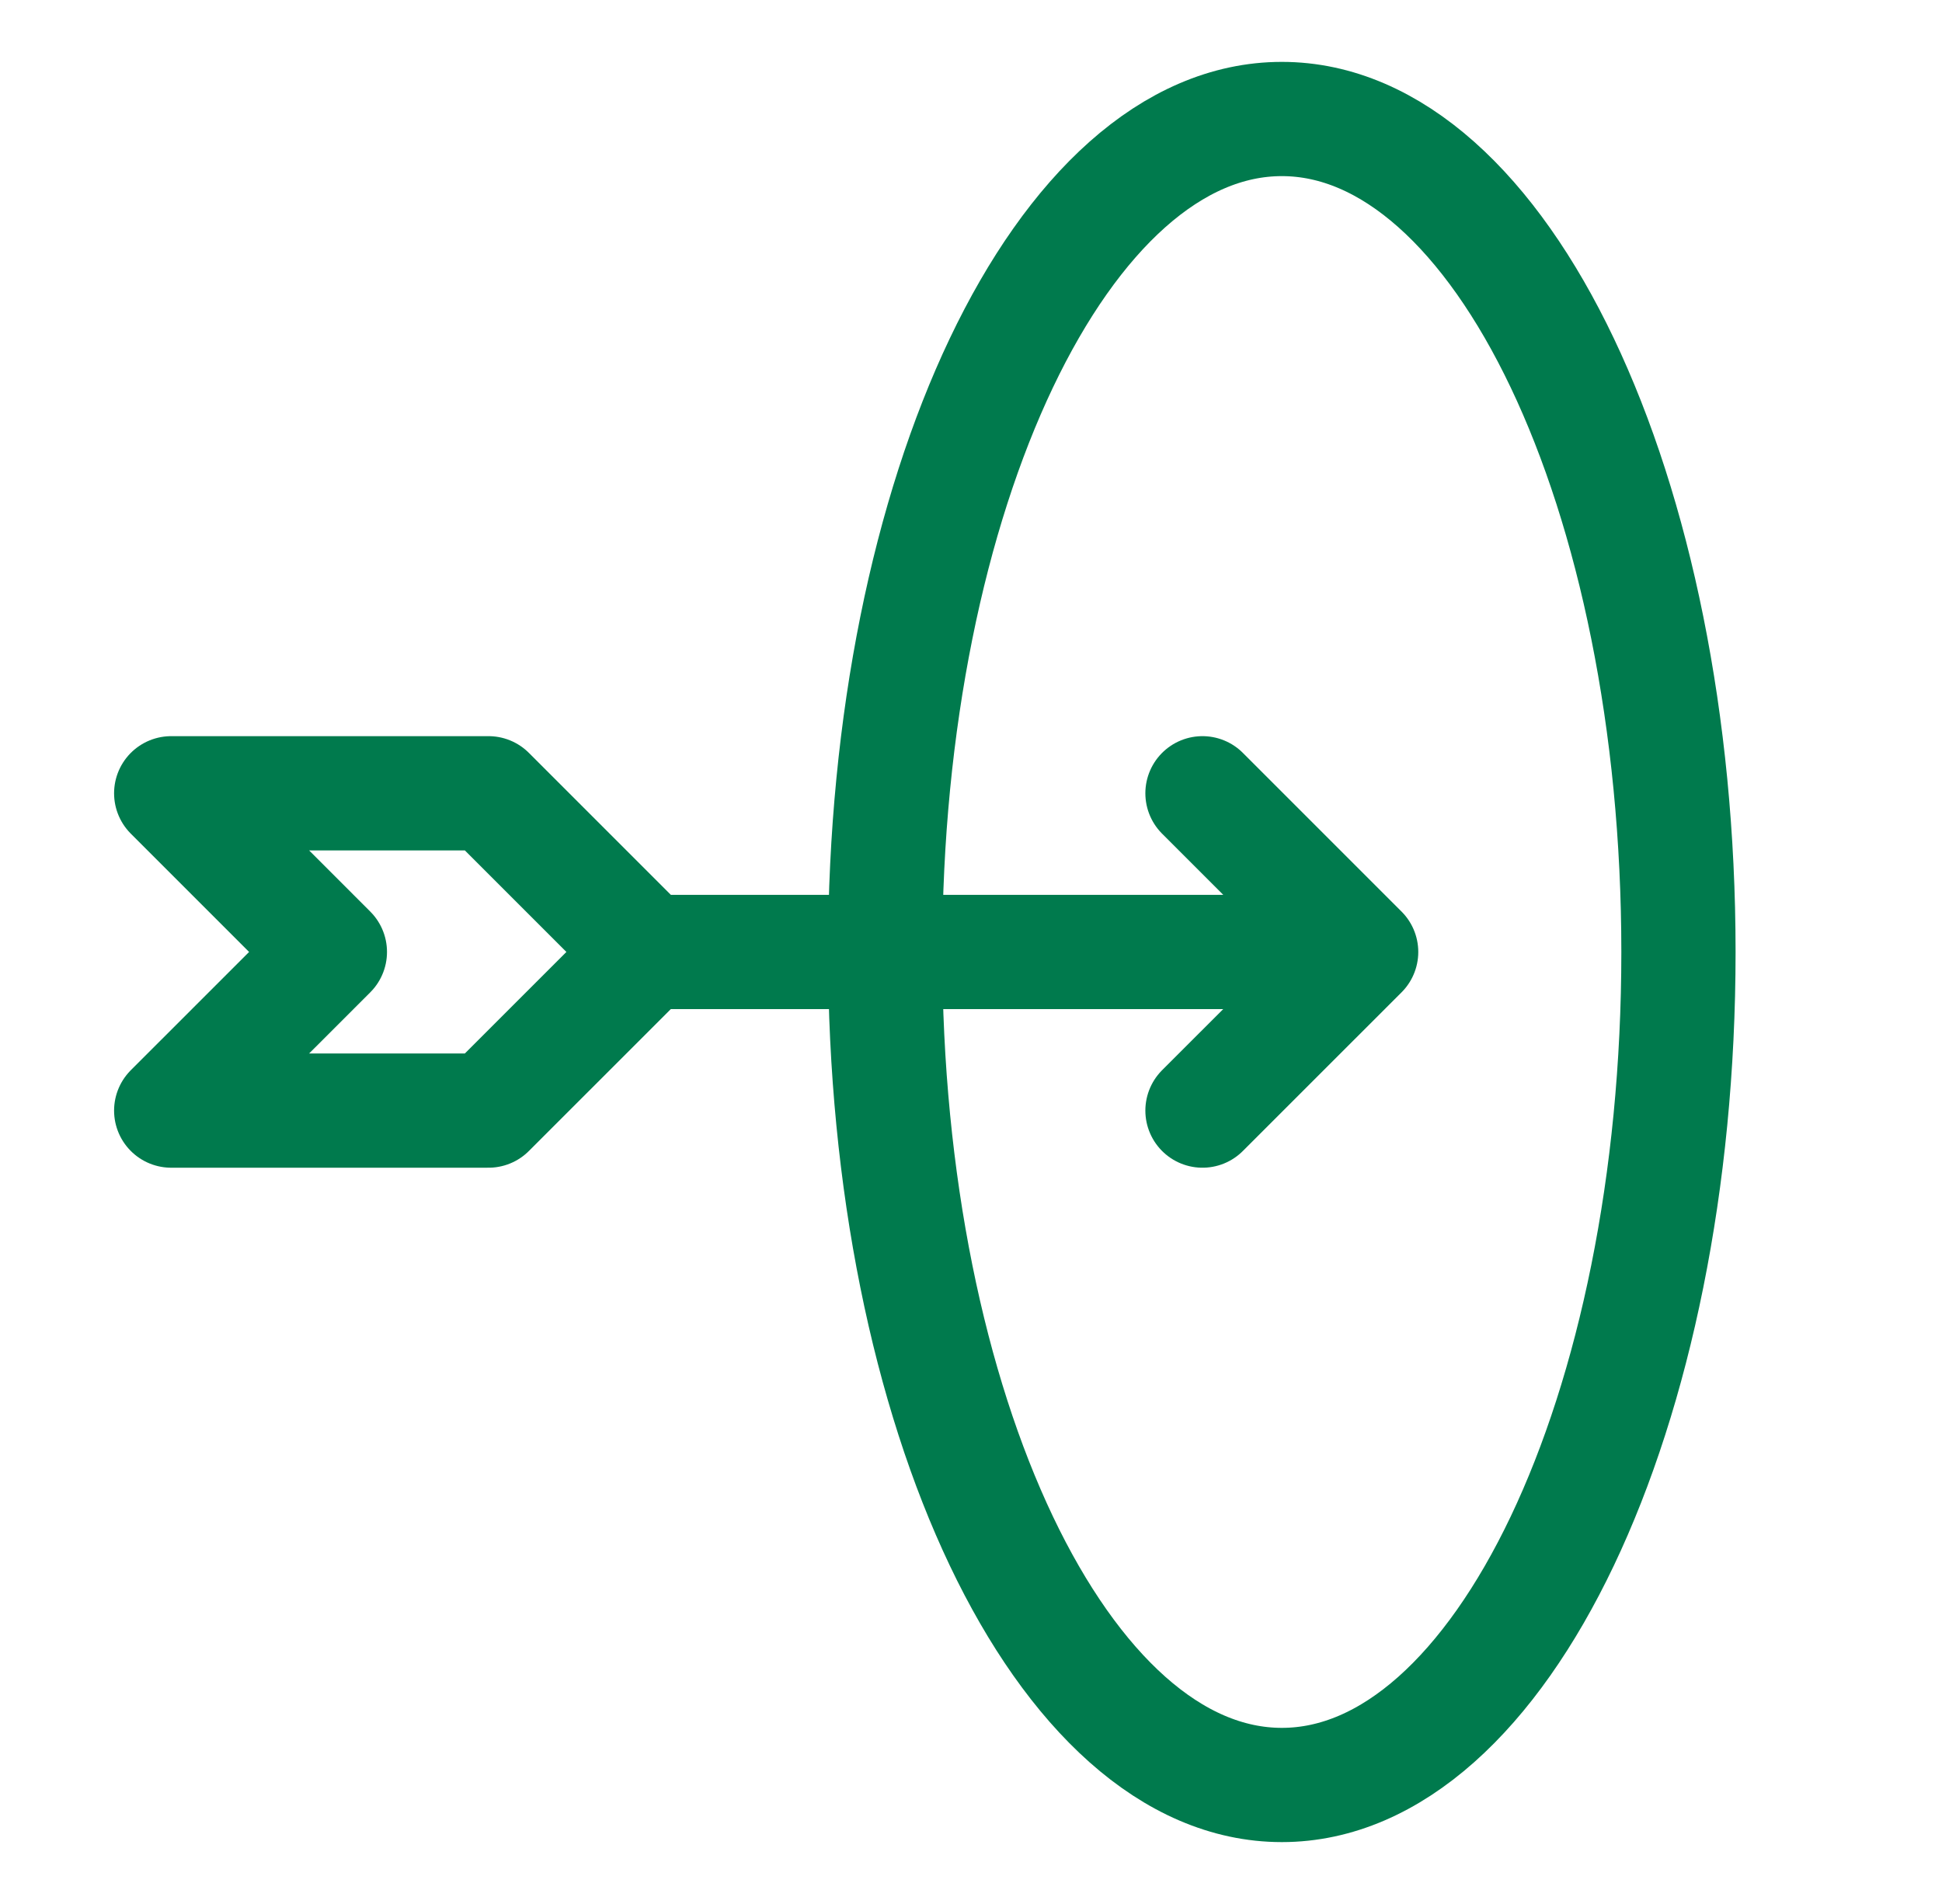 <svg width="51" height="50" viewBox="0 0 51 50" fill="none" xmlns="http://www.w3.org/2000/svg">
<path d="M16.996 24.999H35.746M16.996 24.999L12.829 20.832H4.496L8.663 24.999L4.496 29.165H12.829L16.996 24.999ZM35.746 24.999L31.579 20.832M35.746 24.999L31.579 29.165" stroke="#007A4D" stroke-width="3" stroke-linecap="round" stroke-linejoin="round"/>
<path d="M33.663 46.875C39.416 46.875 44.079 37.081 44.079 25C44.079 12.919 39.416 3.125 33.663 3.125C27.91 3.125 23.246 12.919 23.246 25C23.246 37.081 27.91 46.875 33.663 46.875Z" stroke="#007A4D" stroke-width="3" stroke-linecap="round" stroke-linejoin="round"/>
</svg>
